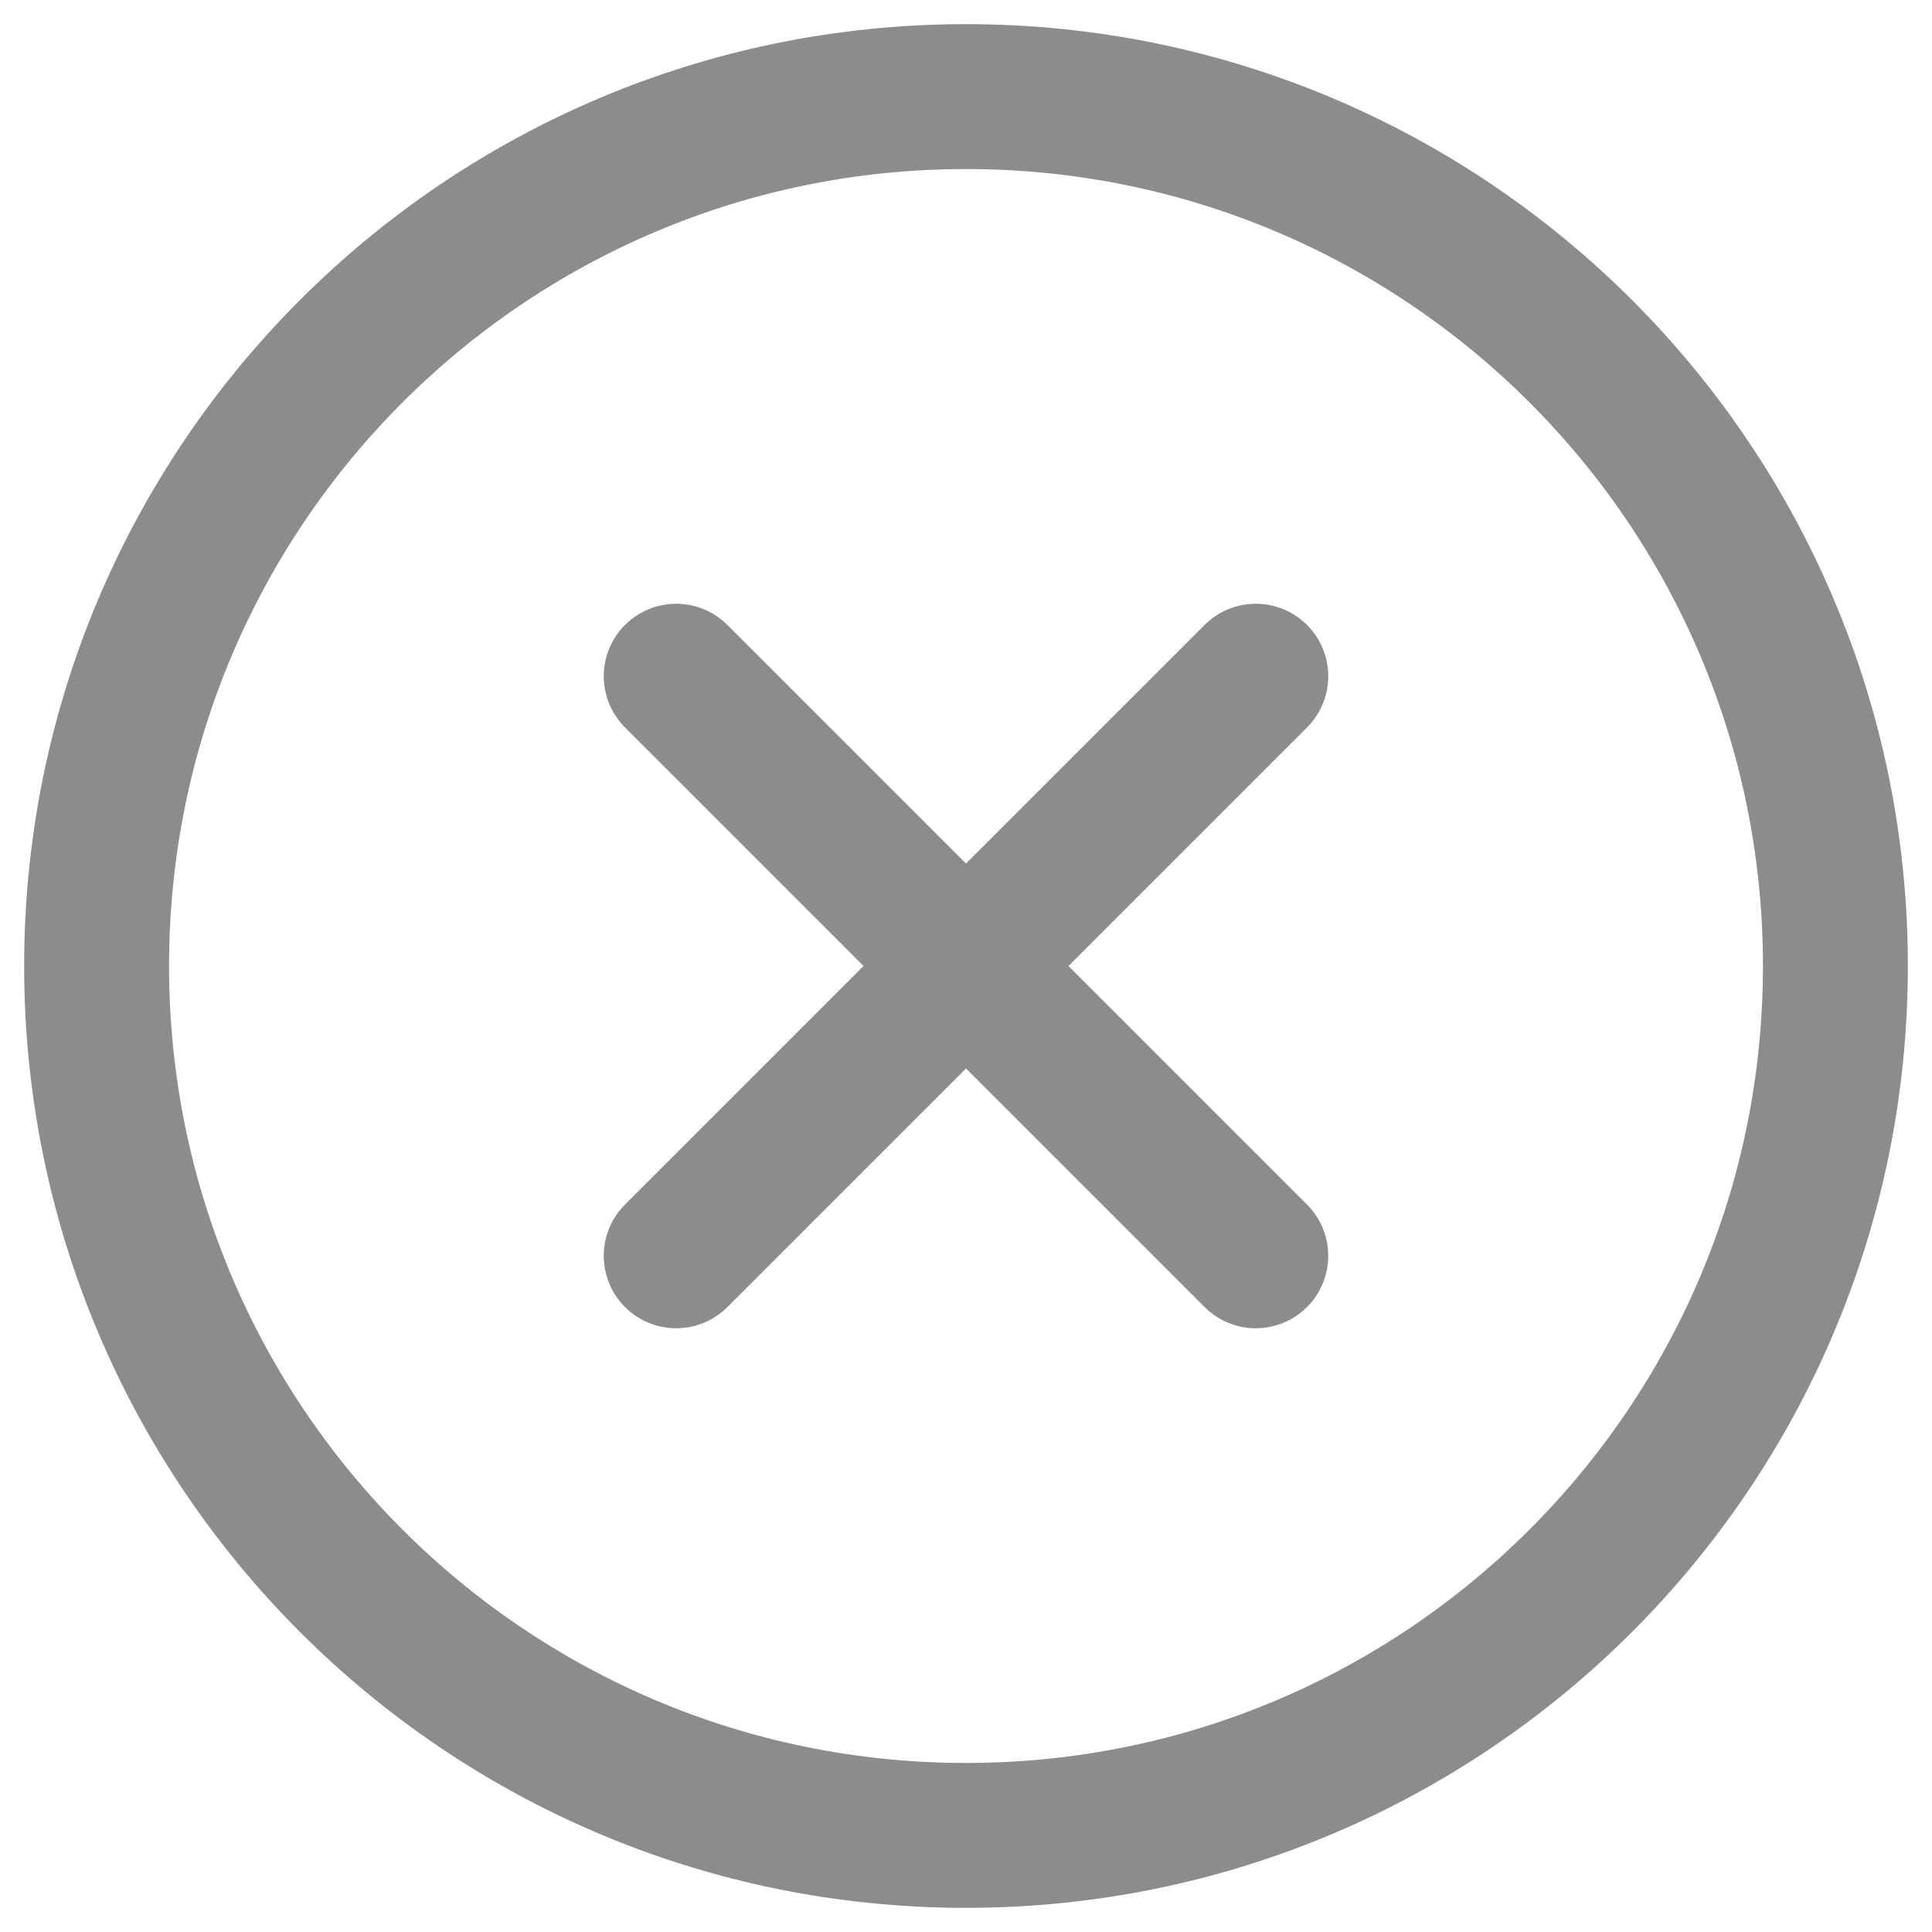 <?xml version="1.0" encoding="UTF-8"?> <svg xmlns="http://www.w3.org/2000/svg" width="20" height="20" viewBox="0 0 20 20" fill="none"> <path d="M10 19C14.971 19 19 14.971 19 10C19 5.029 14.971 1 10 1C5.029 1 1 5.029 1 10C1 14.971 5.029 19 10 19Z" stroke="#8C8C8C" stroke-width="1.5" stroke-miterlimit="10" stroke-linecap="round" stroke-linejoin="round"></path> <path d="M7 7L13 13" stroke="#8C8C8C" stroke-width="1.5" stroke-linecap="round" stroke-linejoin="round"></path> <path d="M7 13L13 7" stroke="#8C8C8C" stroke-width="1.5" stroke-linecap="round" stroke-linejoin="round"></path> </svg> 